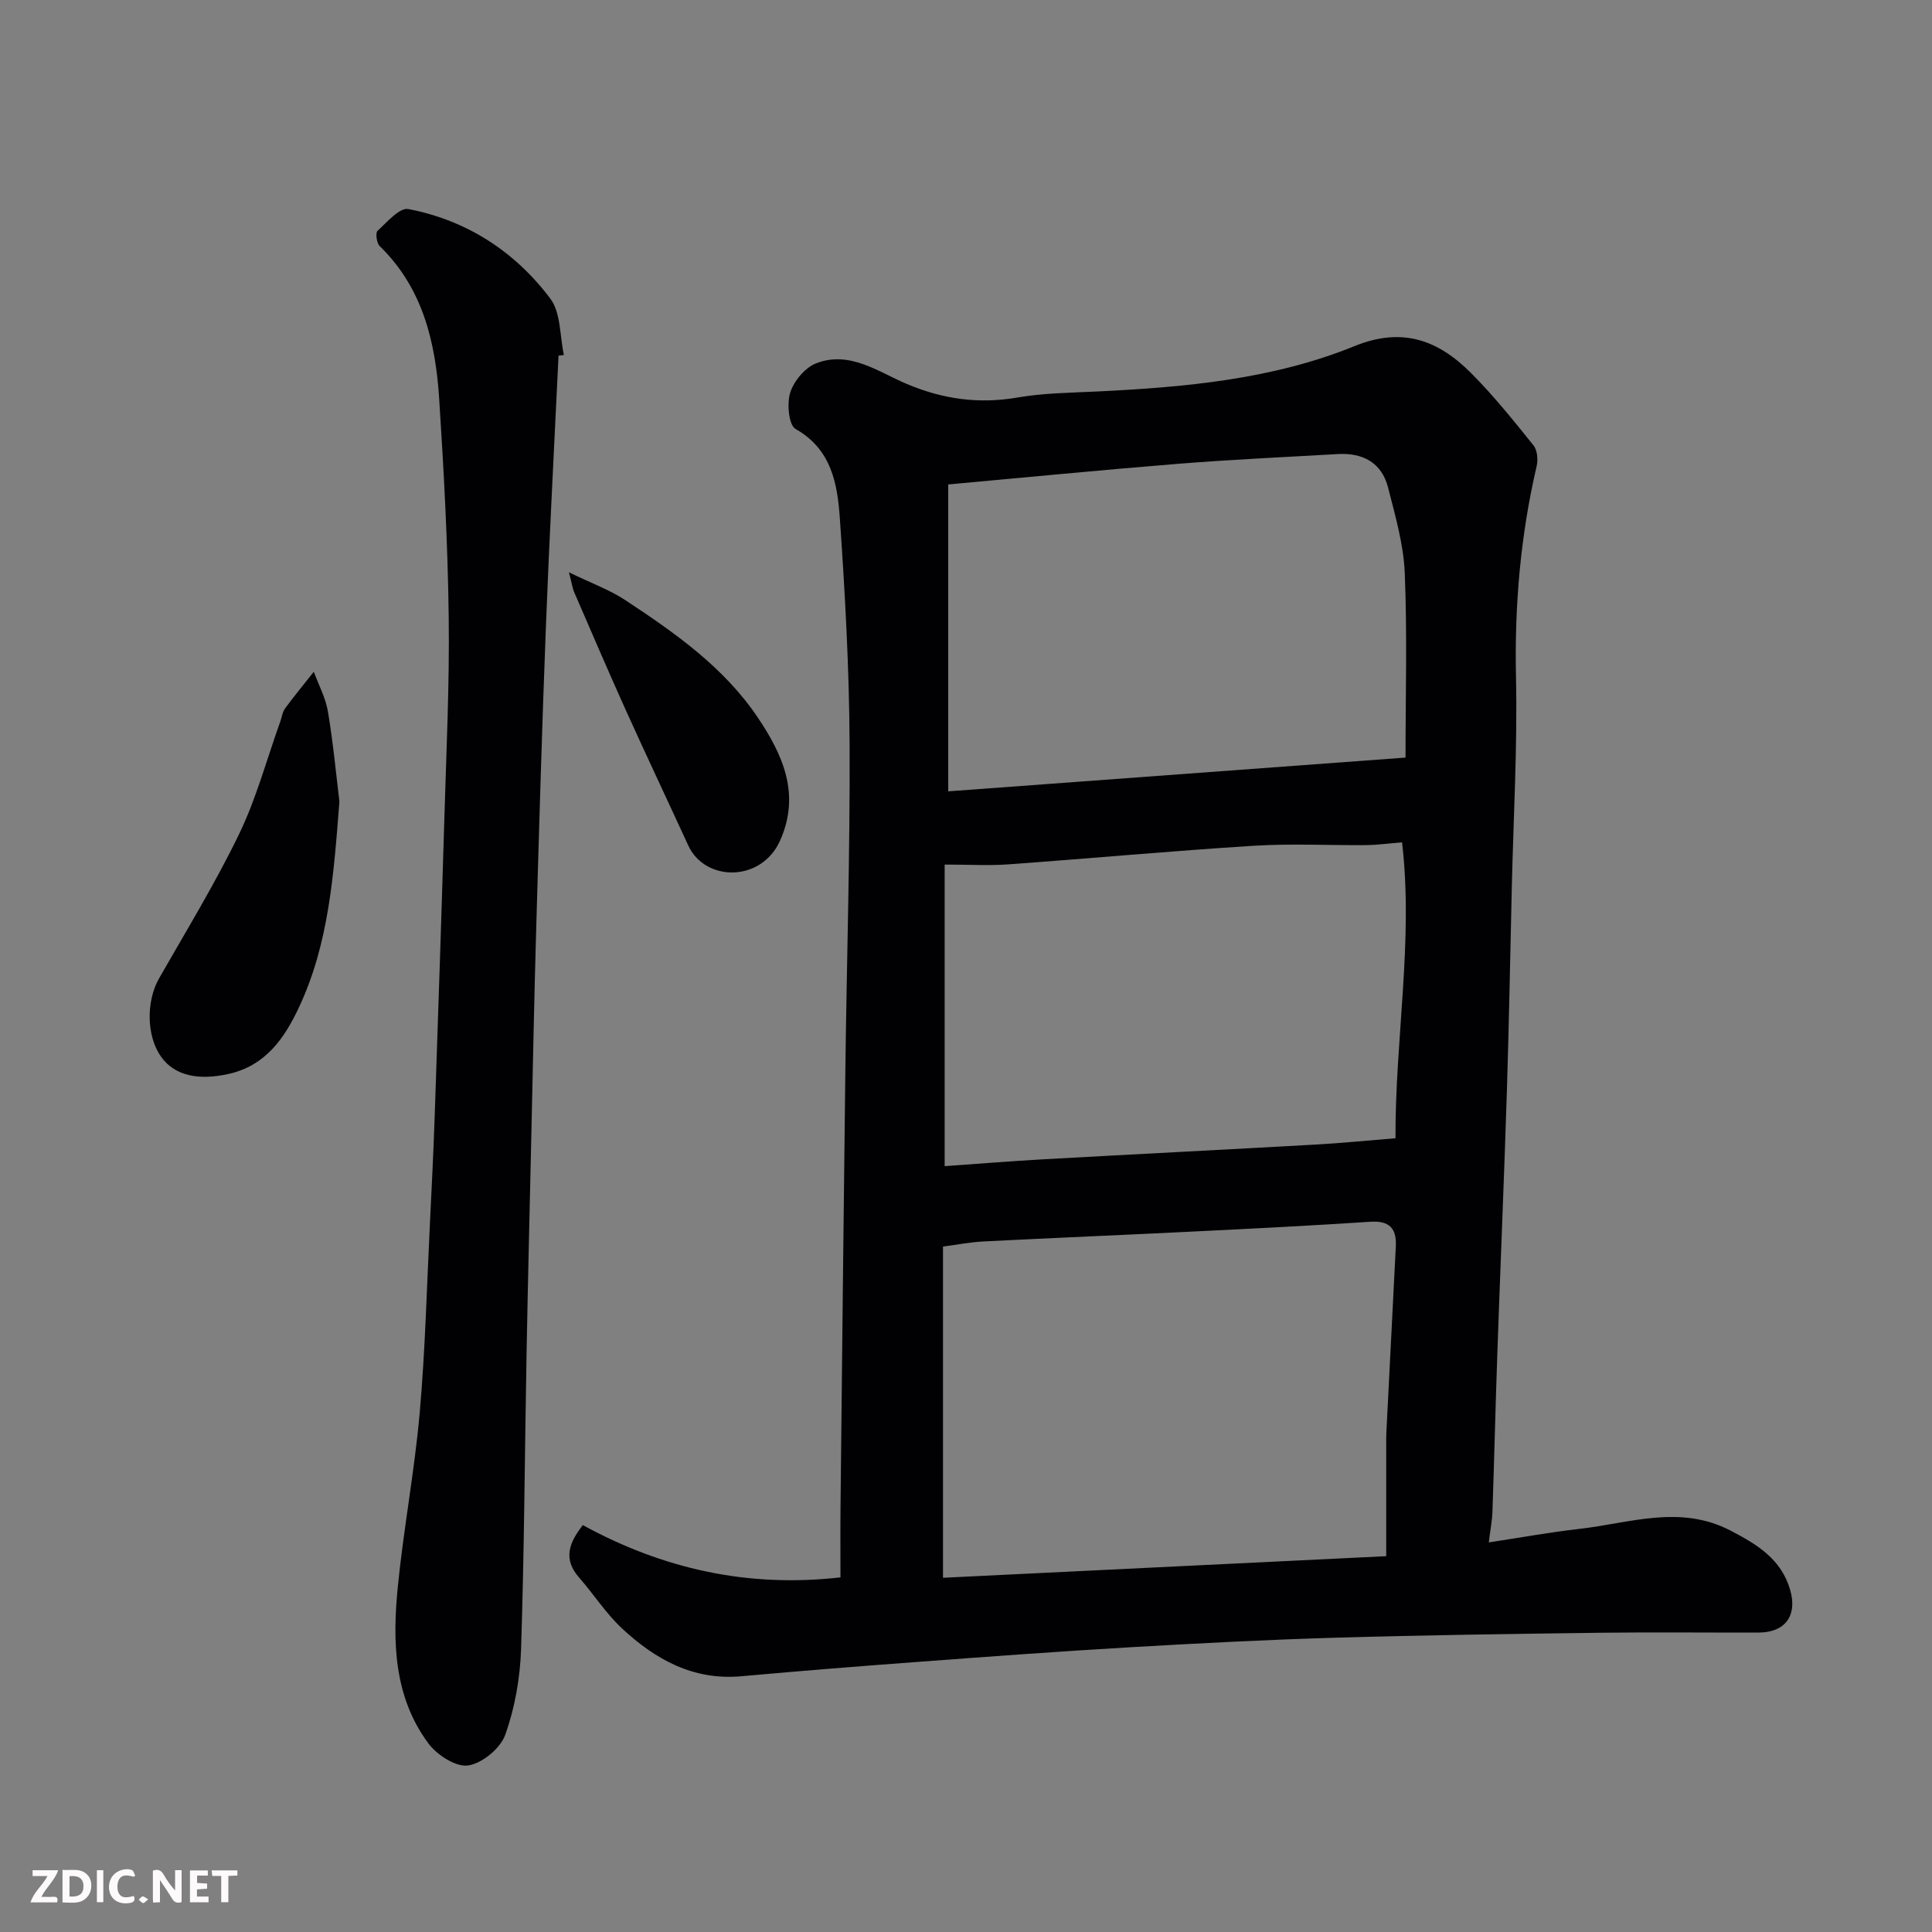 <svg enable-background="new 0 0 400 400" viewBox="0 0 400 400" xmlns="http://www.w3.org/2000/svg"><rect x="0" y="0" width="400" height="400" fill="#808080" stroke="none"/><path d="m308.24 319.34c6.54-.99 12.63-2.11 18.76-2.8 10.42-1.18 20.81-5.1 31.3.36 5.52 2.87 10.48 5.89 12.33 12.26 1.54 5.28-1 8.82-6.46 8.84-10.83.04-21.66-.1-32.49.04-18.43.24-36.87.49-55.29 1.03-14.21.42-28.41 1.16-42.6 1.99-14.48.84-28.94 1.91-43.41 2.99-12.31.91-24.61 1.89-36.9 3-9.98.9-17.83-3.5-24.72-9.92-3.33-3.11-5.84-7.07-8.87-10.52-3.33-3.8-2.13-7.14.78-10.85 16.47 8.99 33.94 13.02 53.34 10.82 0-4.74-.04-9.66.01-14.59.32-30.1.63-60.19 1-90.29.28-22.6.99-45.2.88-67.79-.08-15.54-.94-31.09-2.02-46.59-.5-7.12-1.69-14.27-9.16-18.5-1.43-.81-1.83-5.28-1.11-7.55.77-2.4 3.07-5.16 5.36-6.05 6.95-2.69 12.84 1.77 18.81 4.29 7.49 3.16 14.93 4.17 22.96 2.78 5.33-.92 10.83-.97 16.27-1.23 18.21-.88 36.4-2.48 53.4-9.39 9.99-4.07 17.41-1.21 24.17 5.58 4.64 4.65 8.78 9.82 12.9 14.94.81 1 .98 2.99.66 4.35-3.34 14.36-4.59 28.84-4.27 43.61.31 14.42-.52 28.86-.86 43.29-.33 14.1-.58 28.2-1.02 42.3-.57 18.04-1.34 36.07-1.97 54.1-.39 11.1-.65 22.2-1.03 33.3-.07 1.73-.42 3.48-.75 6.2zm-21.24 2.85c0-8.25 0-15.66 0-23.07 0-.83-.01-1.67.03-2.5.65-12.86 1.31-25.71 1.96-38.57.19-3.68-1.3-5.36-5.25-5.1-12.18.8-24.37 1.42-36.57 2.02-14.52.72-29.04 1.32-43.56 2.06-2.85.15-5.67.71-8.37 1.06v68.57c30.27-1.47 60.23-2.93 91.76-4.47zm-90.68-221.89v63.54c31.64-2.34 62.95-4.65 94.68-6.99 0-12.98.36-25.63-.16-38.23-.25-5.93-1.97-11.85-3.45-17.66-1.32-5.19-5.24-7.25-10.43-6.95-11.03.63-22.08 1.14-33.09 2.02-15.73 1.26-31.44 2.81-47.55 4.27zm-.74 78.7v62.44c6.97-.49 13.71-1.04 20.45-1.42 18.78-1.05 37.57-1.99 56.35-3.05 5.39-.3 10.77-.84 16.54-1.31-.08-20.6 3.74-41.01 1.36-61.26-3.11.25-5.2.55-7.3.57-7.82.07-15.67-.35-23.47.14-16.9 1.06-33.77 2.62-50.67 3.84-4.09.3-8.23.05-13.26.05z" fill="#010103"/><path d="m115.64 73.64c-.88 18.63-1.89 37.26-2.61 55.9-.81 20.86-1.41 41.72-2.01 62.58-.41 14.26-.69 28.52-1.01 42.79-.34 15.1-.71 30.19-.99 45.29-.38 20.43-.47 40.86-1.14 61.28-.2 5.96-1.28 12.11-3.28 17.7-1 2.8-4.77 5.91-7.66 6.34-2.52.38-6.45-2.16-8.23-4.54-7.2-9.7-7.48-21.14-6.34-32.53 1.2-12.04 3.47-23.97 4.53-36.01 1.15-12.99 1.46-26.05 2.11-39.08.37-7.43.73-14.86.99-22.3.7-20.53 1.39-41.06 2-61.59.41-13.93 1.08-27.86.9-41.79-.19-15.04-1-30.08-1.97-45.09-.76-11.74-3.38-22.95-12.32-31.64-.63-.62-.91-2.72-.45-3.15 1.96-1.8 4.57-4.87 6.38-4.52 12.09 2.32 22.07 8.79 29.4 18.55 2.2 2.93 1.94 7.72 2.81 11.66-.38.05-.75.1-1.11.15z" fill="#010103"/><path d="m70.27 165.93c-1.17 15.19-2.19 29.43-8.35 42.58-2.99 6.39-6.89 12.13-14.64 13.85-6.17 1.36-11.05.37-13.85-3.46-3.11-4.24-3.22-11.54-.51-16.31 5.64-9.9 11.62-19.64 16.57-29.88 3.59-7.42 5.74-15.52 8.54-23.32.33-.92.45-1.98 1-2.73 1.9-2.59 3.95-5.06 5.94-7.58 1.01 2.75 2.46 5.43 2.93 8.27 1.08 6.45 1.69 12.99 2.37 18.58z" fill="#010103"/><path d="m117.79 118.49c4.69 2.28 8.4 3.61 11.61 5.72 10.32 6.8 20.5 13.94 27.5 24.36 5.14 7.65 8.92 15.87 4.59 25.5-3.87 8.61-15.5 8.55-18.99.98-4.28-9.31-8.66-18.57-12.88-27.9-3.68-8.16-7.21-16.39-10.77-24.61-.32-.77-.43-1.64-1.06-4.05z" fill="#010103"/><g fill="#fcfafa"><path d="m37.59 393.81c-.92.31-1.52.05-2-.78-.7-1.2-1.52-2.34-2.47-3.78v4.59c-.55.03-.95.05-1.41.07-.03-.37-.06-.64-.06-.91 0-1.91 0-3.81 0-5.7 1.13-.41 1.77-.03 2.29.91.62 1.11 1.38 2.14 2.31 3.19v-4.2h1.35v6.61z"/><path d="m12.94 393.88v-6.75c1.9.19 3.93-.54 5.37 1.29.8 1.01.78 2.88.03 3.97-1.37 1.97-3.4 1.51-5.4 1.49m1.45-1.22c2.04.12 2.92-.58 2.89-2.21-.03-1.51-.98-2.19-2.89-2z"/><path d="m11.81 393.87h-5.49c.68-2.18 2.47-3.48 3.51-5.45h-3.08v-1.21h5.29c-.71 2.13-2.44 3.48-3.47 5.51.86 0 1.63.04 2.39-.01.79-.05 1.14.21.85 1.16"/><path d="m39.33 393.86v-6.61h3.7v1.07h-2.22v1.52c.68.04 1.34.09 2.07.13v1.07c-.72.05-1.38.09-2.1.14v1.48h2.4v1.19h-3.84z"/><path d="m27.71 388.56c-1.15-.3-2.46-.61-3.1.64-.37.73-.41 1.93-.06 2.67.63 1.35 1.99.93 3.17.68.35.94-.01 1.32-.93 1.46-1.62.25-3.05-.27-3.76-1.48-.73-1.24-.6-3.03.31-4.17.88-1.11 2.71-1.7 4-1.16.32.13.44.74.65 1.12-.1.08-.19.16-.28.24"/><path d="m49.15 387.24v1.07c-.59.02-1.17.05-1.87.08v5.44h-1.48v-5.44h-1.85c-.05-.4-.08-.73-.13-1.15z"/><path d="m20.06 387.21h1.33v6.62h-1.33z"/><path d="m30.68 393.25c-.49.38-.8.79-1.05.76-.32-.05-.6-.45-.9-.7.26-.24.51-.64.8-.67.29-.04.62.3 1.15.61"/></g></svg>